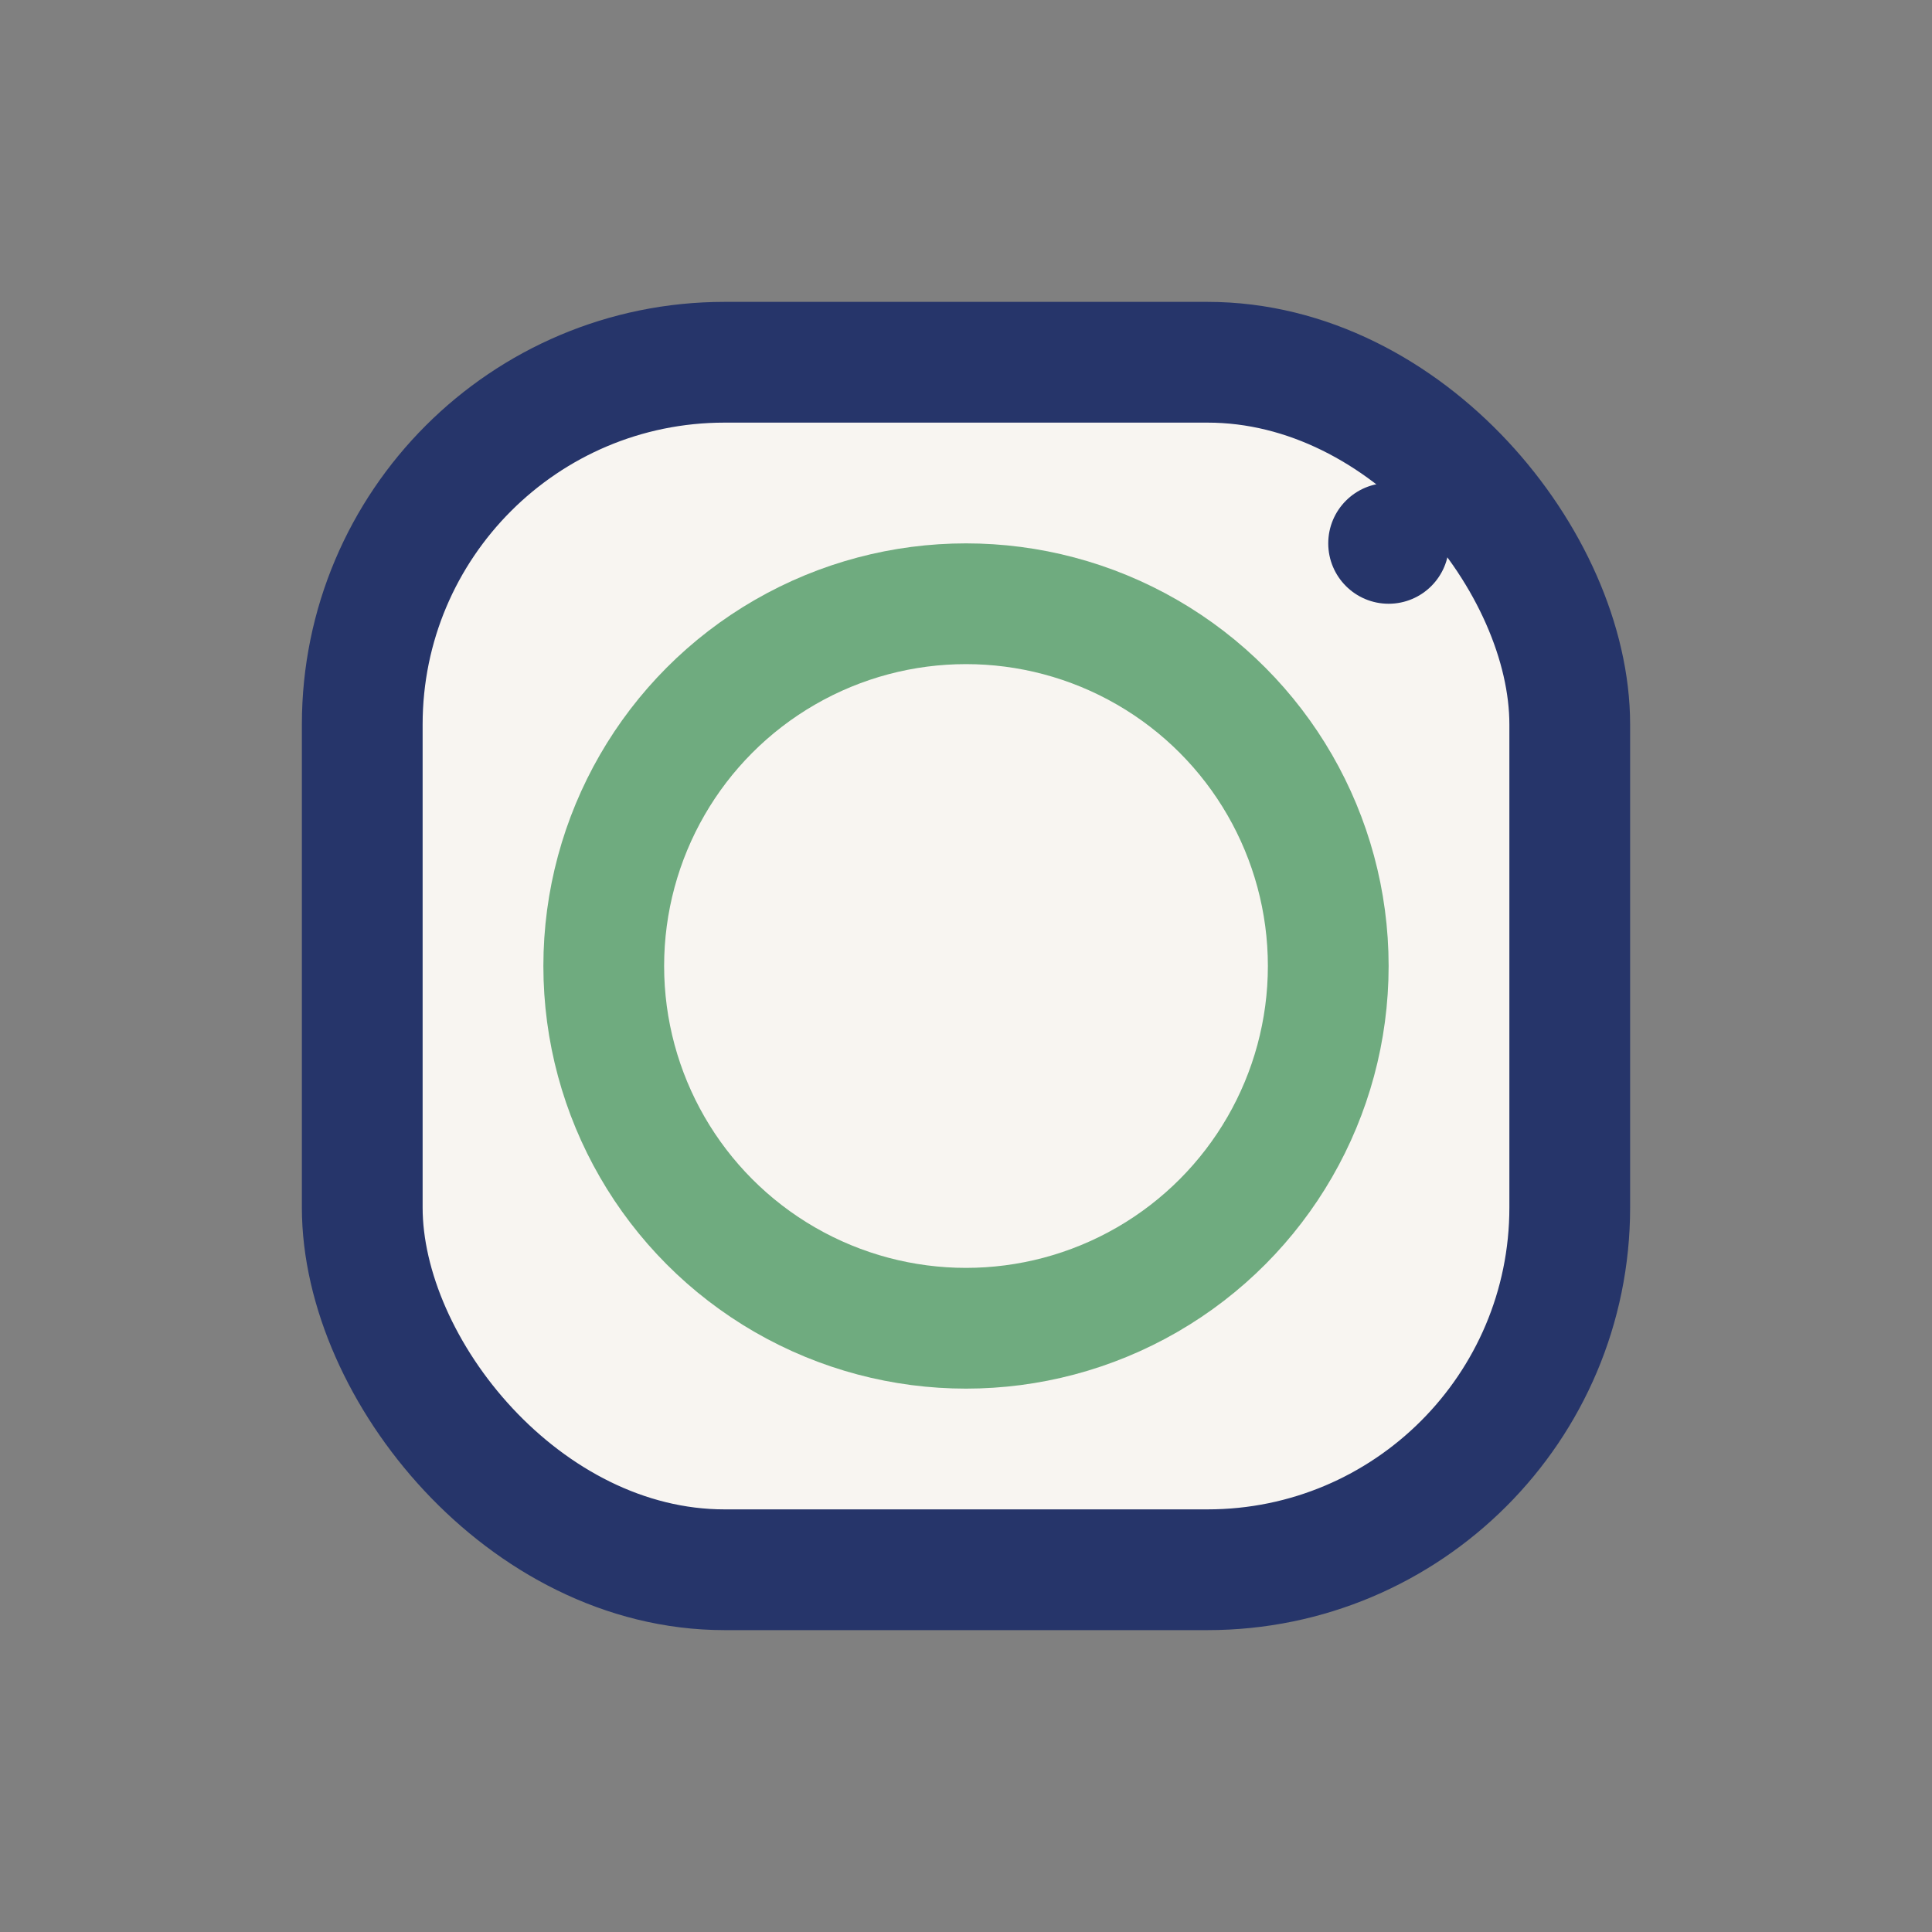 <?xml version="1.0" encoding="UTF-8"?>
<svg xmlns="http://www.w3.org/2000/svg" width="32" height="32" viewBox="0 0 32 32"><rect x="0" y="0" width="32" height="32" fill="#808080" stroke="none"/><rect x="6" y="6" width="20" height="20" rx="6" fill="#F8F5F1" stroke="#26356A" stroke-width="2"/><circle cx="16" cy="16" r="6" stroke="#6FAB7F" stroke-width="2" fill="none"/><circle cx="23" cy="9" r="1" fill="#26356A"/></svg>